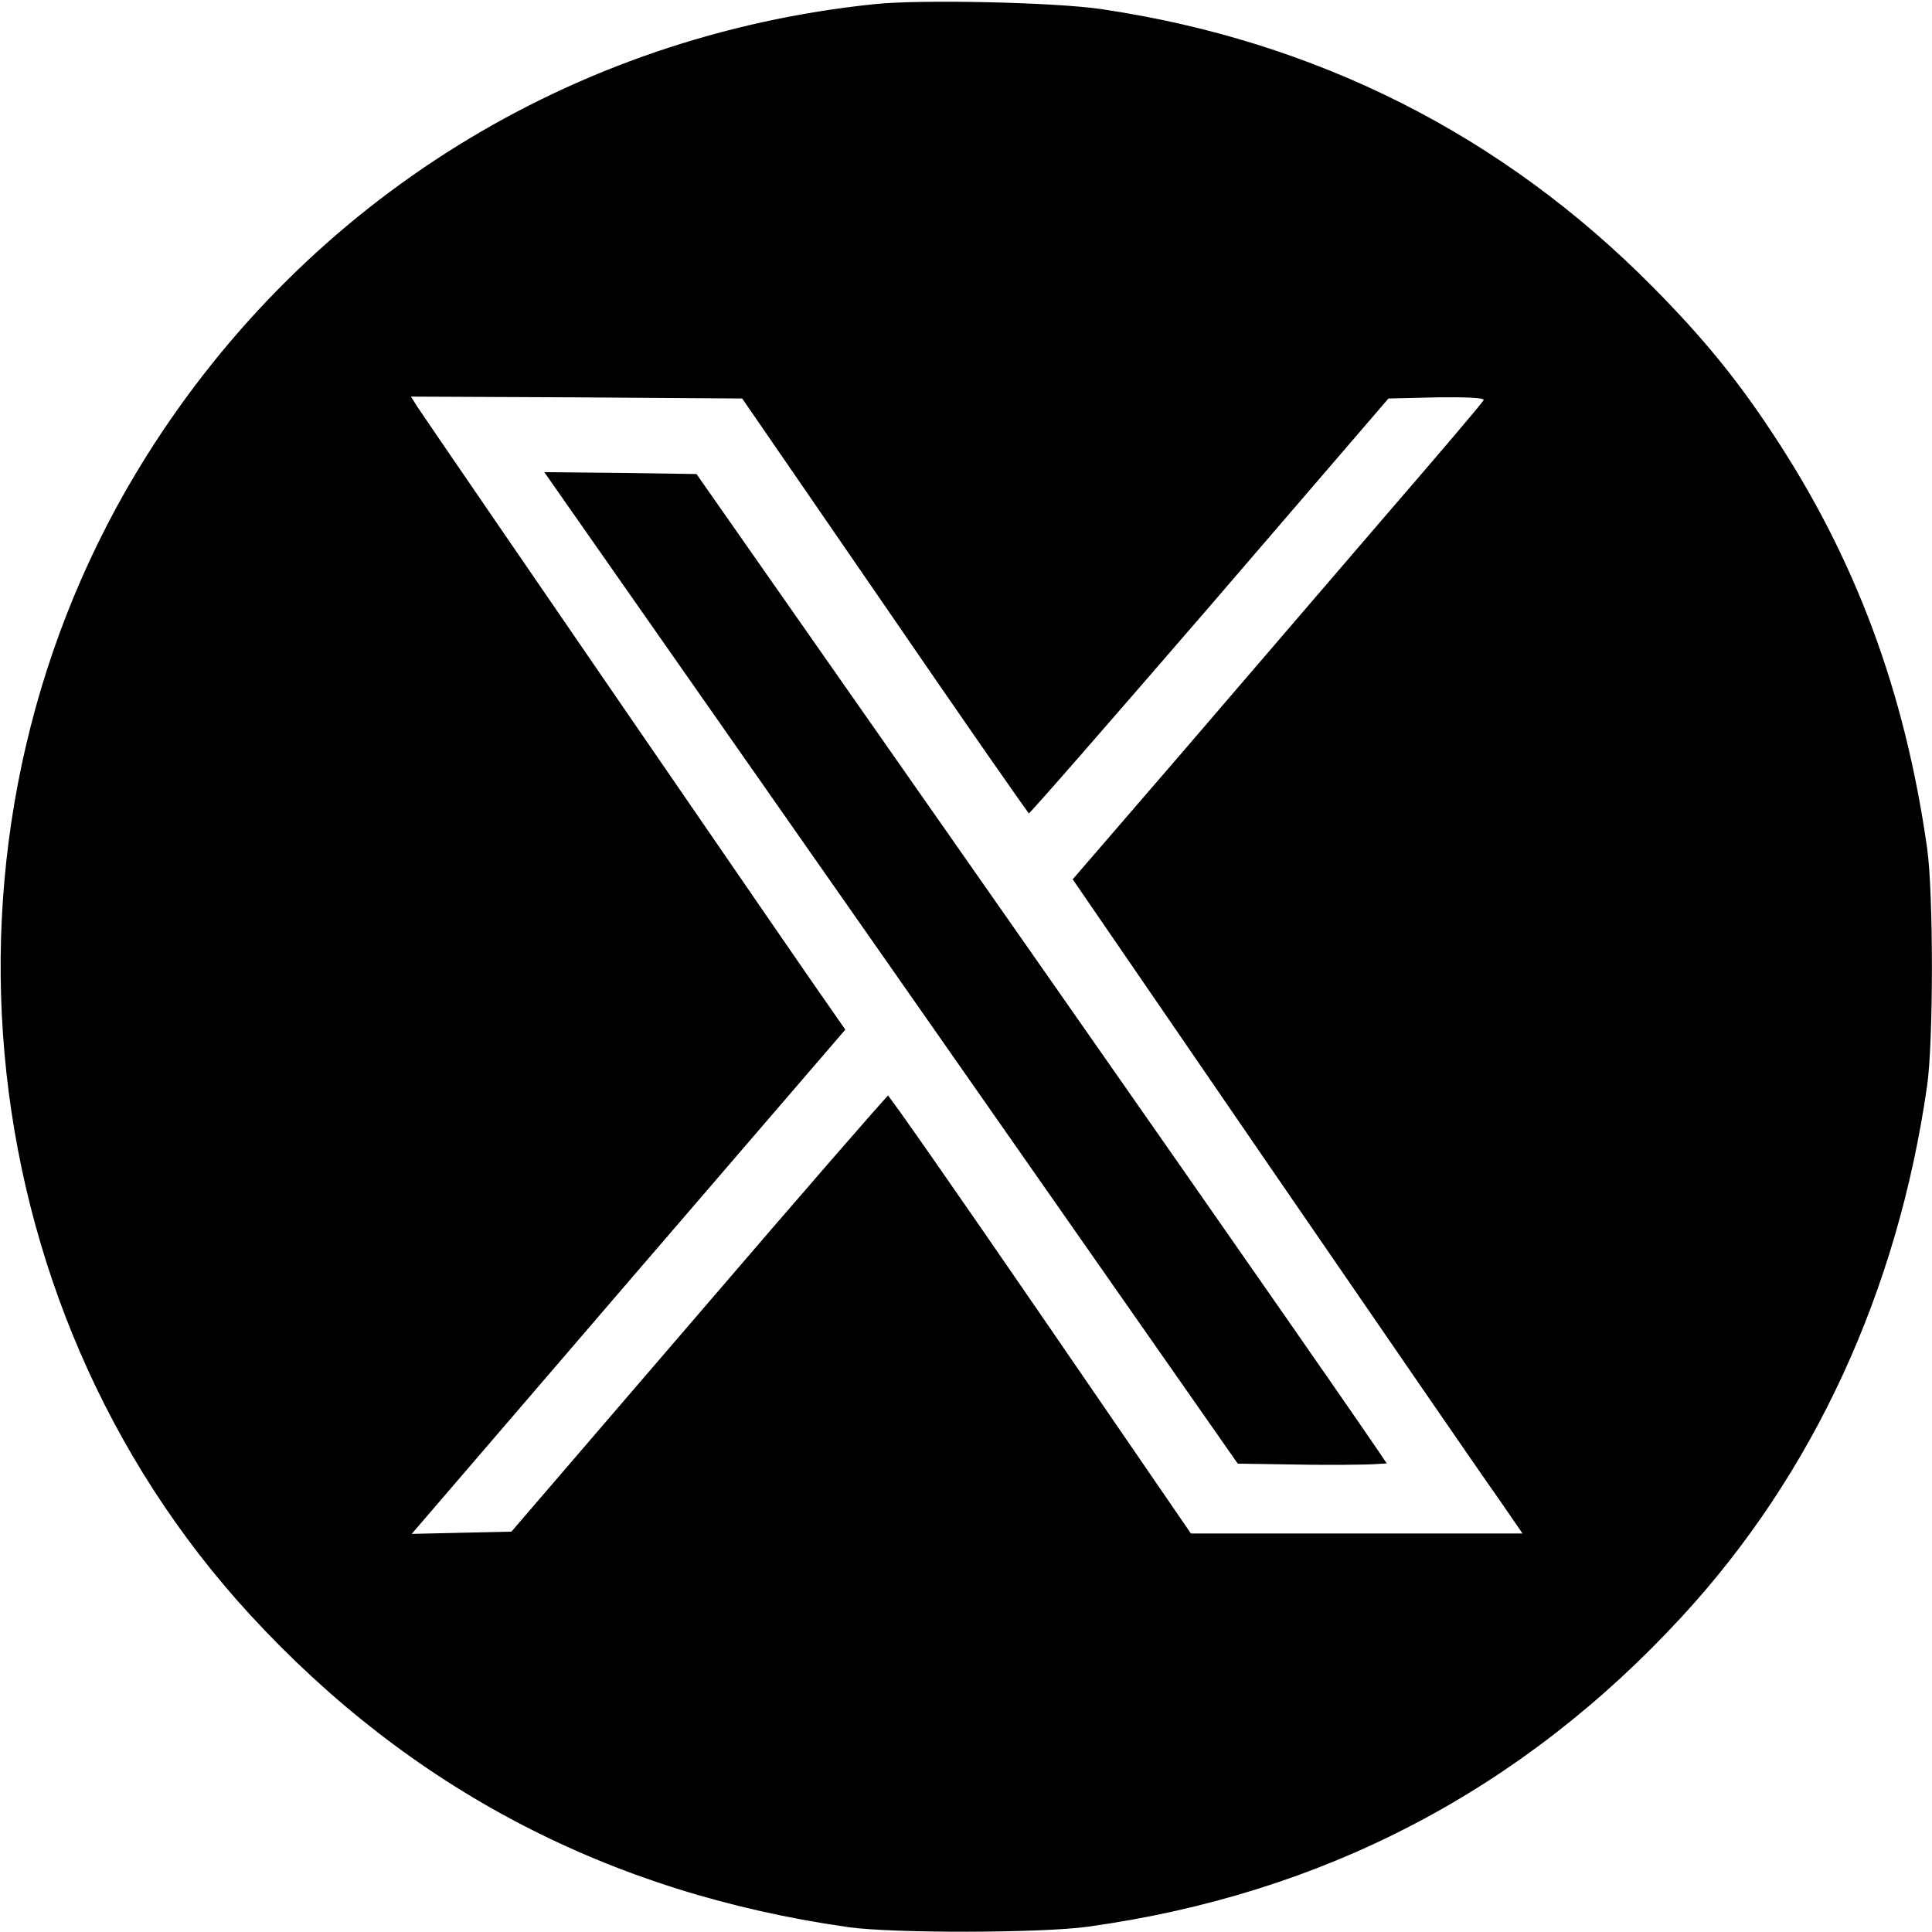  <svg width="682" height="682" viewBox="0 0 682 682" fill="none" xmlns="http://www.w3.org/2000/svg">
    <path d="M308.826 2.958L308.821 2.959C202.611 13.978 109.557 71.724 53.003 161.731L51.908 161.043L53.003 161.732C-27.173 289.296 -12.035 458.686 89.371 568.984C145.799 630.325 215.615 666.83 299.545 678.782L299.545 678.782C307.357 679.898 324.32 680.433 341.464 680.4C358.603 680.367 375.708 679.765 383.795 678.647C466.386 667.228 536.201 630.859 592.497 569.783L592.498 569.782C638.809 519.623 668.422 455.377 678.782 383.12L678.782 383.119C679.898 375.374 680.467 358.41 680.467 341.333C680.467 324.256 679.898 307.292 678.782 299.547L678.781 299.544C670.944 244.286 653.42 197.433 624.35 153.629L624.346 153.624C612.139 135.047 599.804 119.924 582.535 102.523L582.533 102.521C529.565 48.889 463.997 15.837 388.448 4.684C380.348 3.499 364.498 2.633 348.584 2.283C332.666 1.933 316.853 2.103 308.826 2.958ZM313.502 212.883L313.504 212.885C327.302 233.016 339.934 251.314 349.165 264.594C353.781 271.234 357.545 276.618 360.179 280.349C361.497 282.216 362.529 283.664 363.243 284.648C363.279 284.698 363.315 284.747 363.349 284.795C363.407 284.733 363.466 284.668 363.528 284.601C364.409 283.644 365.691 282.22 367.333 280.372C370.616 276.679 375.321 271.321 381.103 264.697C392.667 251.45 408.532 233.152 425.932 213.019L488.996 139.689L489.431 139.183L490.098 139.167L507.165 138.767L507.172 138.767L507.18 138.767C512.19 138.7 516.428 138.733 519.394 138.885C520.865 138.961 522.08 139.069 522.933 139.221C523.338 139.294 523.779 139.396 524.142 139.564C524.312 139.643 524.614 139.803 524.861 140.105C525.162 140.471 525.351 141.027 525.172 141.624C525.127 141.779 525.07 141.89 525.052 141.926L525.05 141.929C525.013 142.001 524.975 142.065 524.945 142.112C524.923 142.147 524.899 142.183 524.875 142.22C524.832 142.284 524.785 142.35 524.739 142.415C524.589 142.622 524.383 142.892 524.131 143.211C523.624 143.855 522.892 144.754 521.966 145.873C520.112 148.114 517.452 151.27 514.193 155.105C507.673 162.775 498.737 173.178 489.004 184.445C480.079 194.836 468.41 208.421 456.435 222.362C442.287 238.831 427.714 255.796 416.738 268.577L416.736 268.58L380.557 310.505L450.703 412.751C489.647 469.432 525.363 521.408 530.151 528.057L530.16 528.07L530.169 528.083L538.702 540.483L540.32 542.833H537.467H478.933H420.4H419.61L419.163 542.182L366.097 464.849C366.097 464.849 366.096 464.849 366.096 464.849C351.498 443.584 338.134 424.254 328.37 410.258C323.487 403.26 319.507 397.598 316.725 393.696C315.332 391.744 314.244 390.239 313.494 389.229C313.451 389.171 313.41 389.115 313.369 389.061C313.279 389.161 313.182 389.267 313.081 389.379C312.155 390.402 310.808 391.915 309.085 393.869C305.641 397.775 300.707 403.426 294.649 410.4C282.535 424.348 265.937 443.579 247.805 464.71L247.804 464.711L181.671 541.645L181.235 542.151L180.567 542.166L162.967 542.566L145.367 542.966L142.001 543.043L144.196 540.489L220.729 451.422L220.73 451.422L296.505 363.369L292.912 358.205C287.879 351.332 150.084 150.564 146.077 144.419L146.07 144.409L146.064 144.399L143.797 140.799L142.342 138.488L145.073 138.5L203.473 138.767L203.477 138.767L262.01 139.167L262.792 139.172L263.236 139.816L313.502 212.883Z" fill="black" stroke="black" stroke-width="3"/>
    <path d="M315.762 340.74L315.763 340.741L437.723 515.179L463.081 515.567C463.082 515.567 463.084 515.567 463.085 515.567C470.273 515.633 476.82 515.6 481.563 515.484C483.756 515.43 485.548 515.359 486.833 515.274C486.493 514.766 486.084 514.159 485.607 513.455C483.981 511.058 481.581 507.56 478.49 503.079C472.309 494.117 463.368 481.231 452.335 465.373C430.27 433.658 399.837 390.059 366.371 342.193L245.077 168.822L218.918 168.433L218.911 168.433L195.034 168.196L315.762 340.74Z" fill="black" stroke="black" stroke-width="3"/>
</svg>
